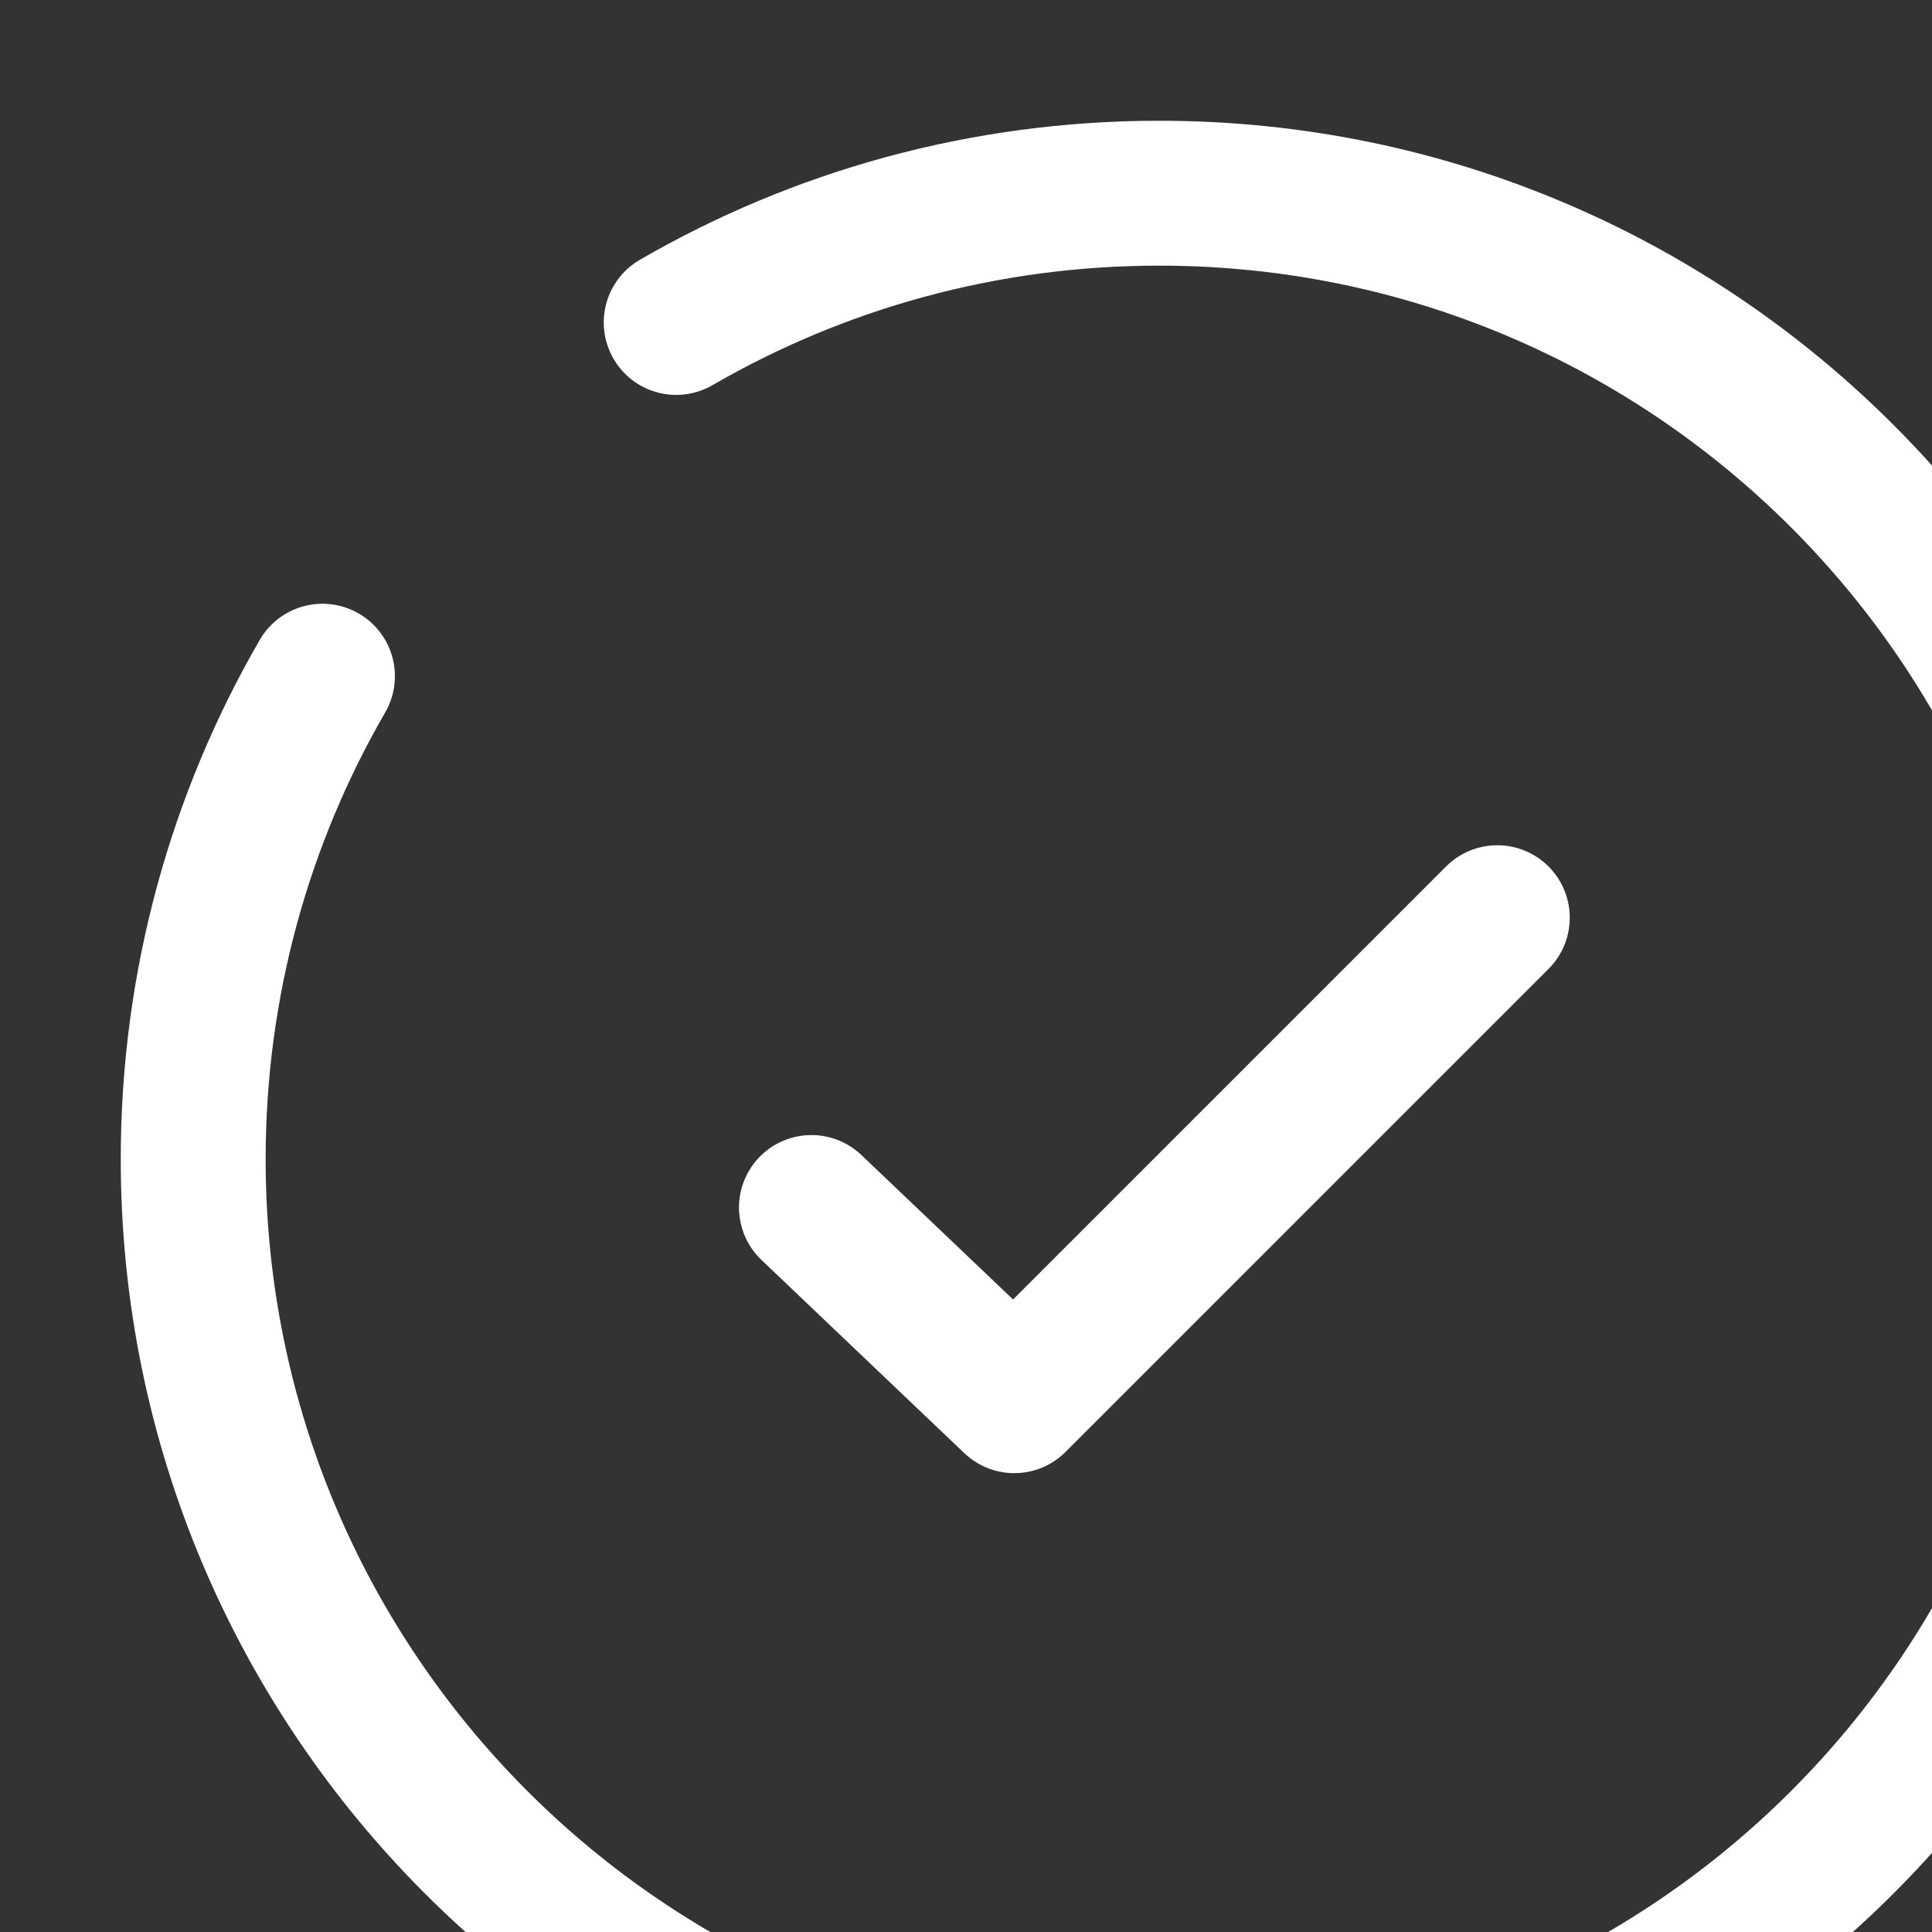 <svg width="20" height="20" viewbox="0 0 24 24" fill="none"
                                                xmlns="http://www.w3.org/2000/svg">
                                                <rect width="100%" height="100%" fill="#333333" stroke="none"/>
                                                <path d="M8.4 12.5L10.5 14.5L15.5 9.5" stroke="#ffffff"
                                                    stroke-width="1.5" stroke-linecap="round" stroke-linejoin="round">
                                                </path>
                                                <path
                                                    d="M7 3.338C8.471 2.487 10.179 2 12 2C17.523 2 22 6.477 22 12C22 17.523 17.523 22 12 22C6.477 22 2 17.523 2 12C2 10.179 2.487 8.471 3.338 7"
                                                    stroke="#ffffff" stroke-width="1.5" stroke-linecap="round"></path>
                                            </svg>